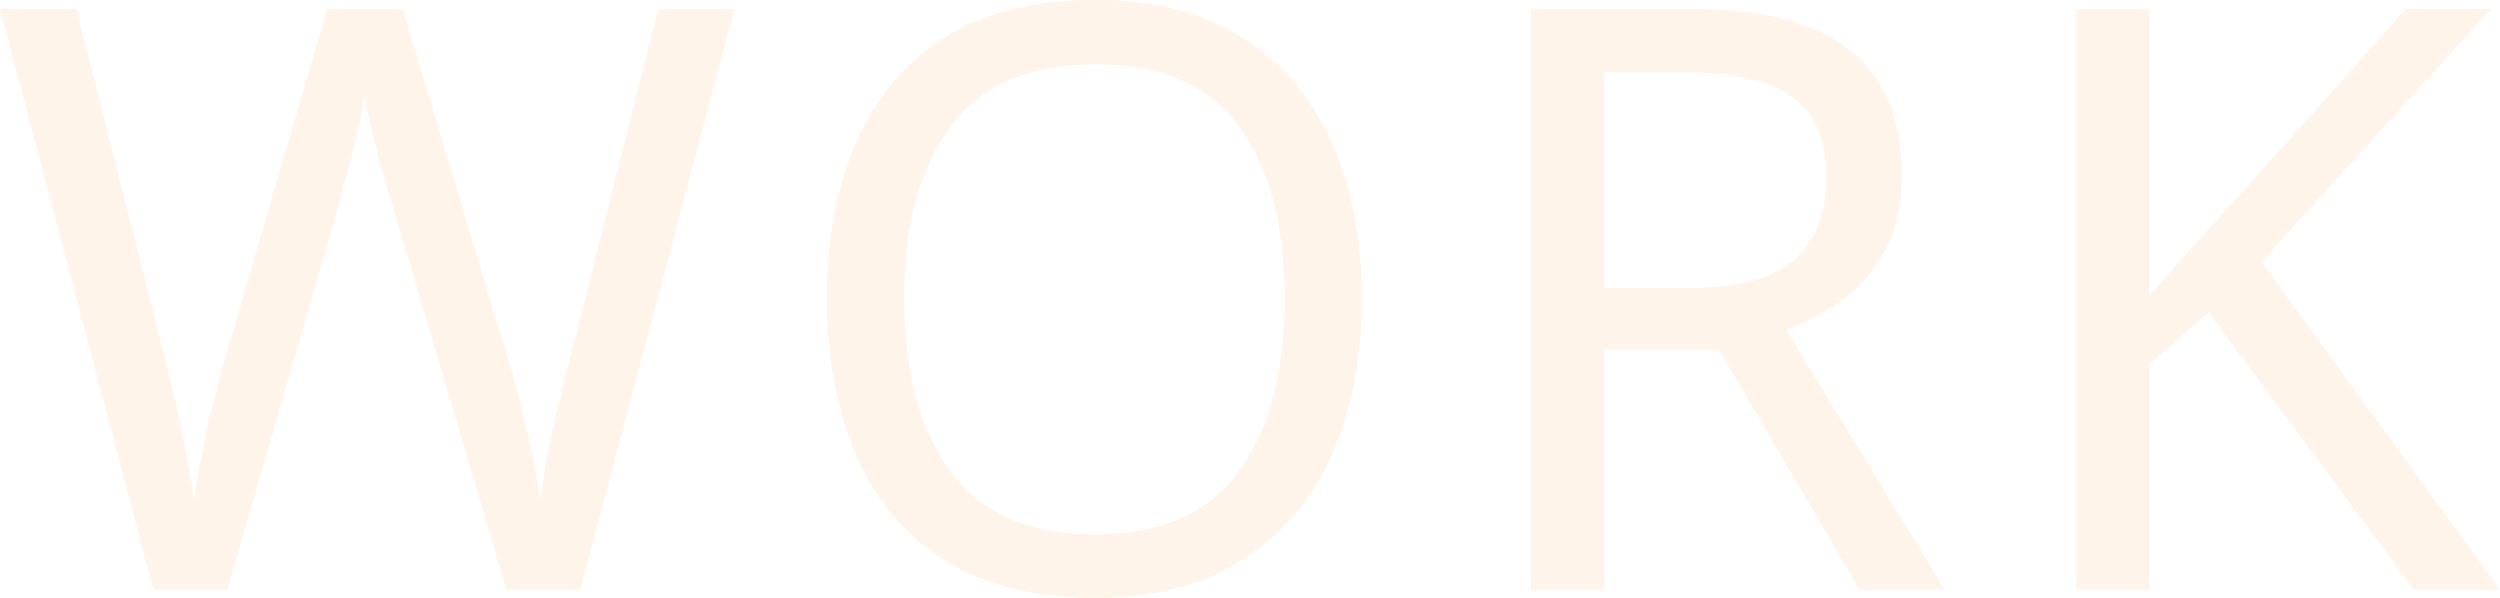 <svg width="460" height="110" viewBox="0 0 460 110" fill="none" xmlns="http://www.w3.org/2000/svg">
<path d="M460 108.503H444.17L406.387 57.469L395.485 67.048V108.503H382.045V1.646H395.485V54.327C398.472 50.934 401.509 47.542 404.595 44.15C407.681 40.757 410.768 37.365 413.854 33.973L442.677 1.646H458.357L416.094 48.191L460 108.503Z" fill="#F7931E" fill-opacity="0.1"/>
<path d="M311.098 1.646C324.34 1.646 334.097 4.191 340.369 9.279C346.741 14.268 349.927 21.85 349.927 32.027C349.927 37.714 348.881 42.454 346.79 46.245C344.7 50.036 342.012 53.079 338.726 55.374C335.54 57.669 332.155 59.415 328.571 60.612L357.842 108.503H342.161L316.325 64.354H295.119V108.503H281.679V1.646H311.098ZM310.352 13.32H295.119V52.98H311.098C319.76 52.98 326.082 51.283 330.065 47.891C334.047 44.399 336.038 39.311 336.038 32.626C336.038 25.642 333.947 20.703 329.766 17.81C325.584 14.816 319.113 13.32 310.352 13.32Z" fill="#F7931E" fill-opacity="0.1"/>
<path d="M250.579 54.925C250.579 66 248.687 75.678 244.904 83.959C241.22 92.141 235.695 98.526 228.327 103.116C221.06 107.705 212.099 110 201.446 110C190.395 110 181.186 107.705 173.819 103.116C166.551 98.526 161.125 92.091 157.541 83.809C153.957 75.528 152.165 65.85 152.165 54.776C152.165 43.9 153.957 34.372 157.541 26.191C161.125 17.909 166.551 11.474 173.819 6.884C181.186 2.295 190.445 0 201.596 0C212.249 0 221.209 2.295 228.477 6.884C235.745 11.374 241.22 17.76 244.904 26.041C248.687 34.222 250.579 43.85 250.579 54.925ZM166.352 54.925C166.352 68.395 169.189 79.02 174.864 86.803C180.539 94.485 189.4 98.326 201.446 98.326C213.493 98.326 222.304 94.485 227.879 86.803C233.554 79.02 236.392 68.395 236.392 54.925C236.392 41.456 233.604 30.93 228.029 23.347C222.453 15.664 213.642 11.823 201.596 11.823C189.45 11.823 180.539 15.664 174.864 23.347C169.189 30.93 166.352 41.456 166.352 54.925Z" fill="#F7931E" fill-opacity="0.1"/>
<path d="M135.152 1.646L106.777 108.503H93.188L72.429 38.463C71.533 35.669 70.687 32.825 69.891 29.932C69.194 26.939 68.547 24.345 67.949 22.15C67.451 19.855 67.153 18.259 67.053 17.361C66.954 18.658 66.406 21.451 65.41 25.741C64.415 29.932 63.27 34.322 61.976 38.912L41.815 108.503H28.225L0 1.646H14.038L30.614 66.898C31.809 71.487 32.805 75.927 33.601 80.218C34.497 84.508 35.194 88.549 35.692 92.34C36.19 88.449 36.937 84.209 37.932 79.619C38.928 75.029 40.073 70.54 41.367 66.15L60.184 1.646H74.072L93.635 66.599C95.029 71.188 96.224 75.778 97.22 80.367C98.215 84.957 98.962 88.948 99.46 92.34C99.858 88.648 100.505 84.658 101.401 80.367C102.397 75.977 103.492 71.438 104.687 66.748L121.114 1.646H135.152Z" fill="#F7931E" fill-opacity="0.1"/>
</svg>
